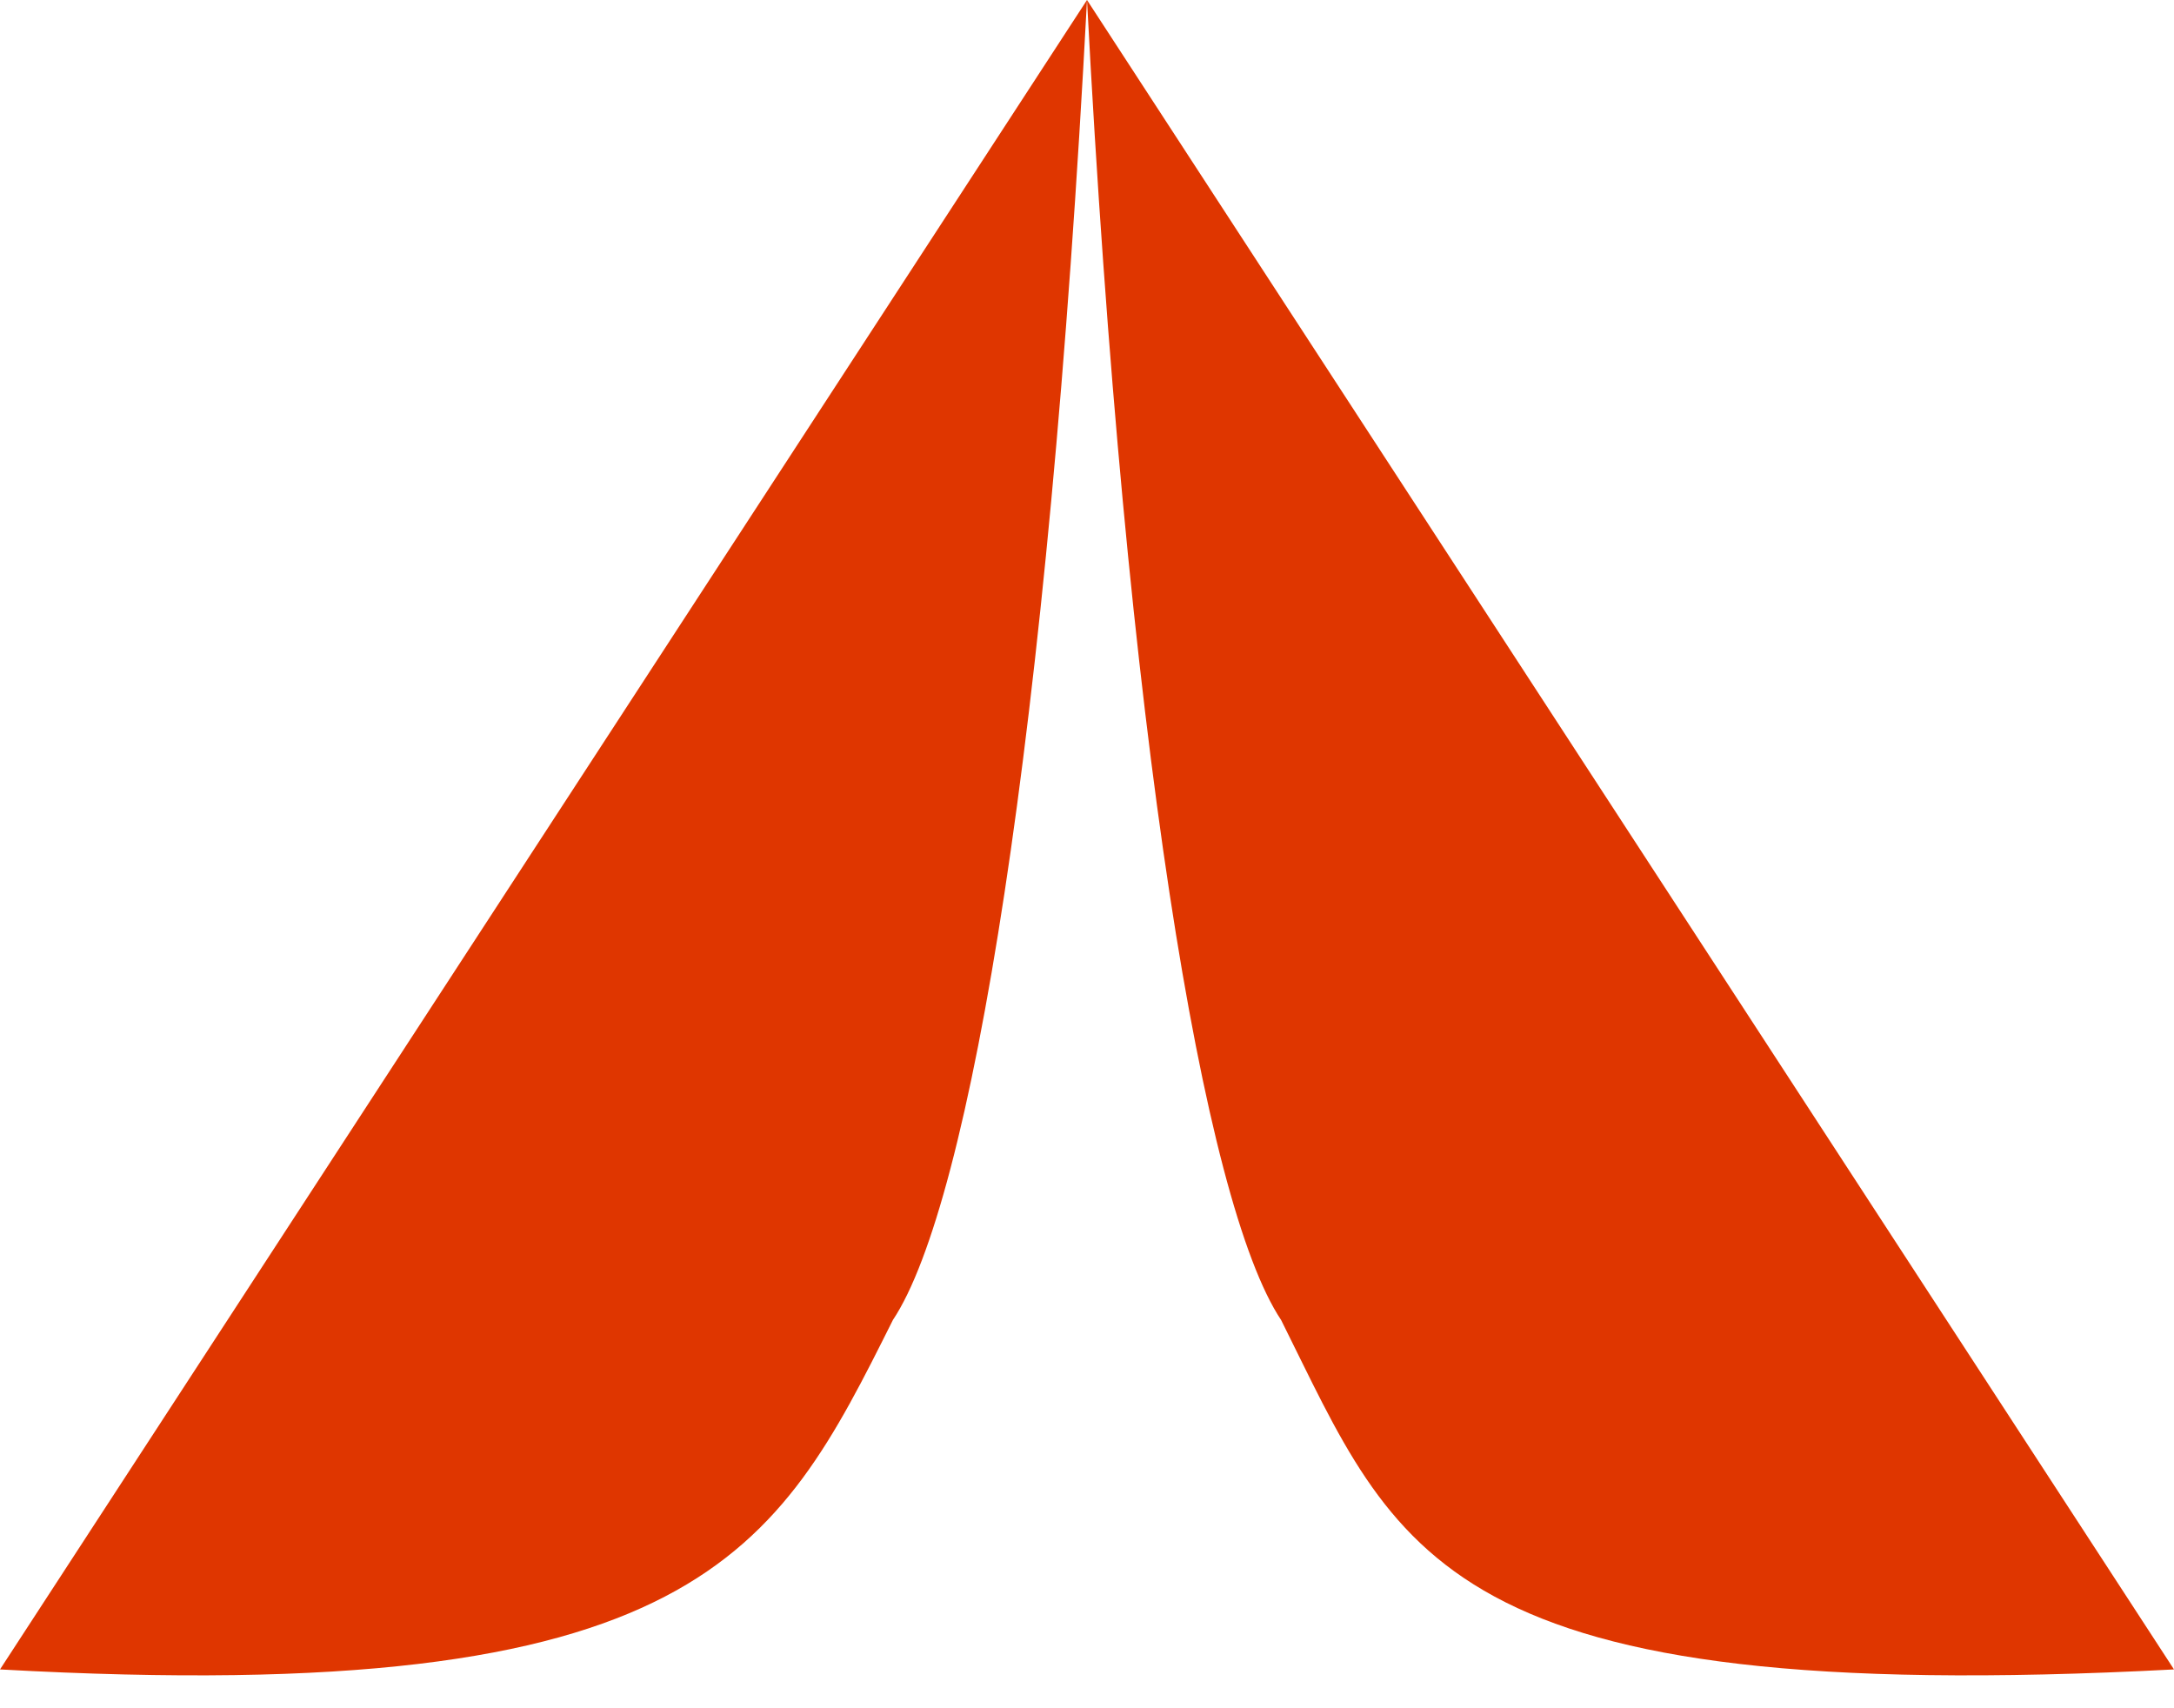 <svg xmlns="http://www.w3.org/2000/svg" width="56" height="44"><g fill="#DF3600" fill-rule="evenodd"><path d="M0 43 28 0c-1 19-3 31-5 34-3 6-5 10-23 9ZM56 43 28 0c1 19 3 31 5 34 3 6 4 10 23 9Z"/></g></svg>